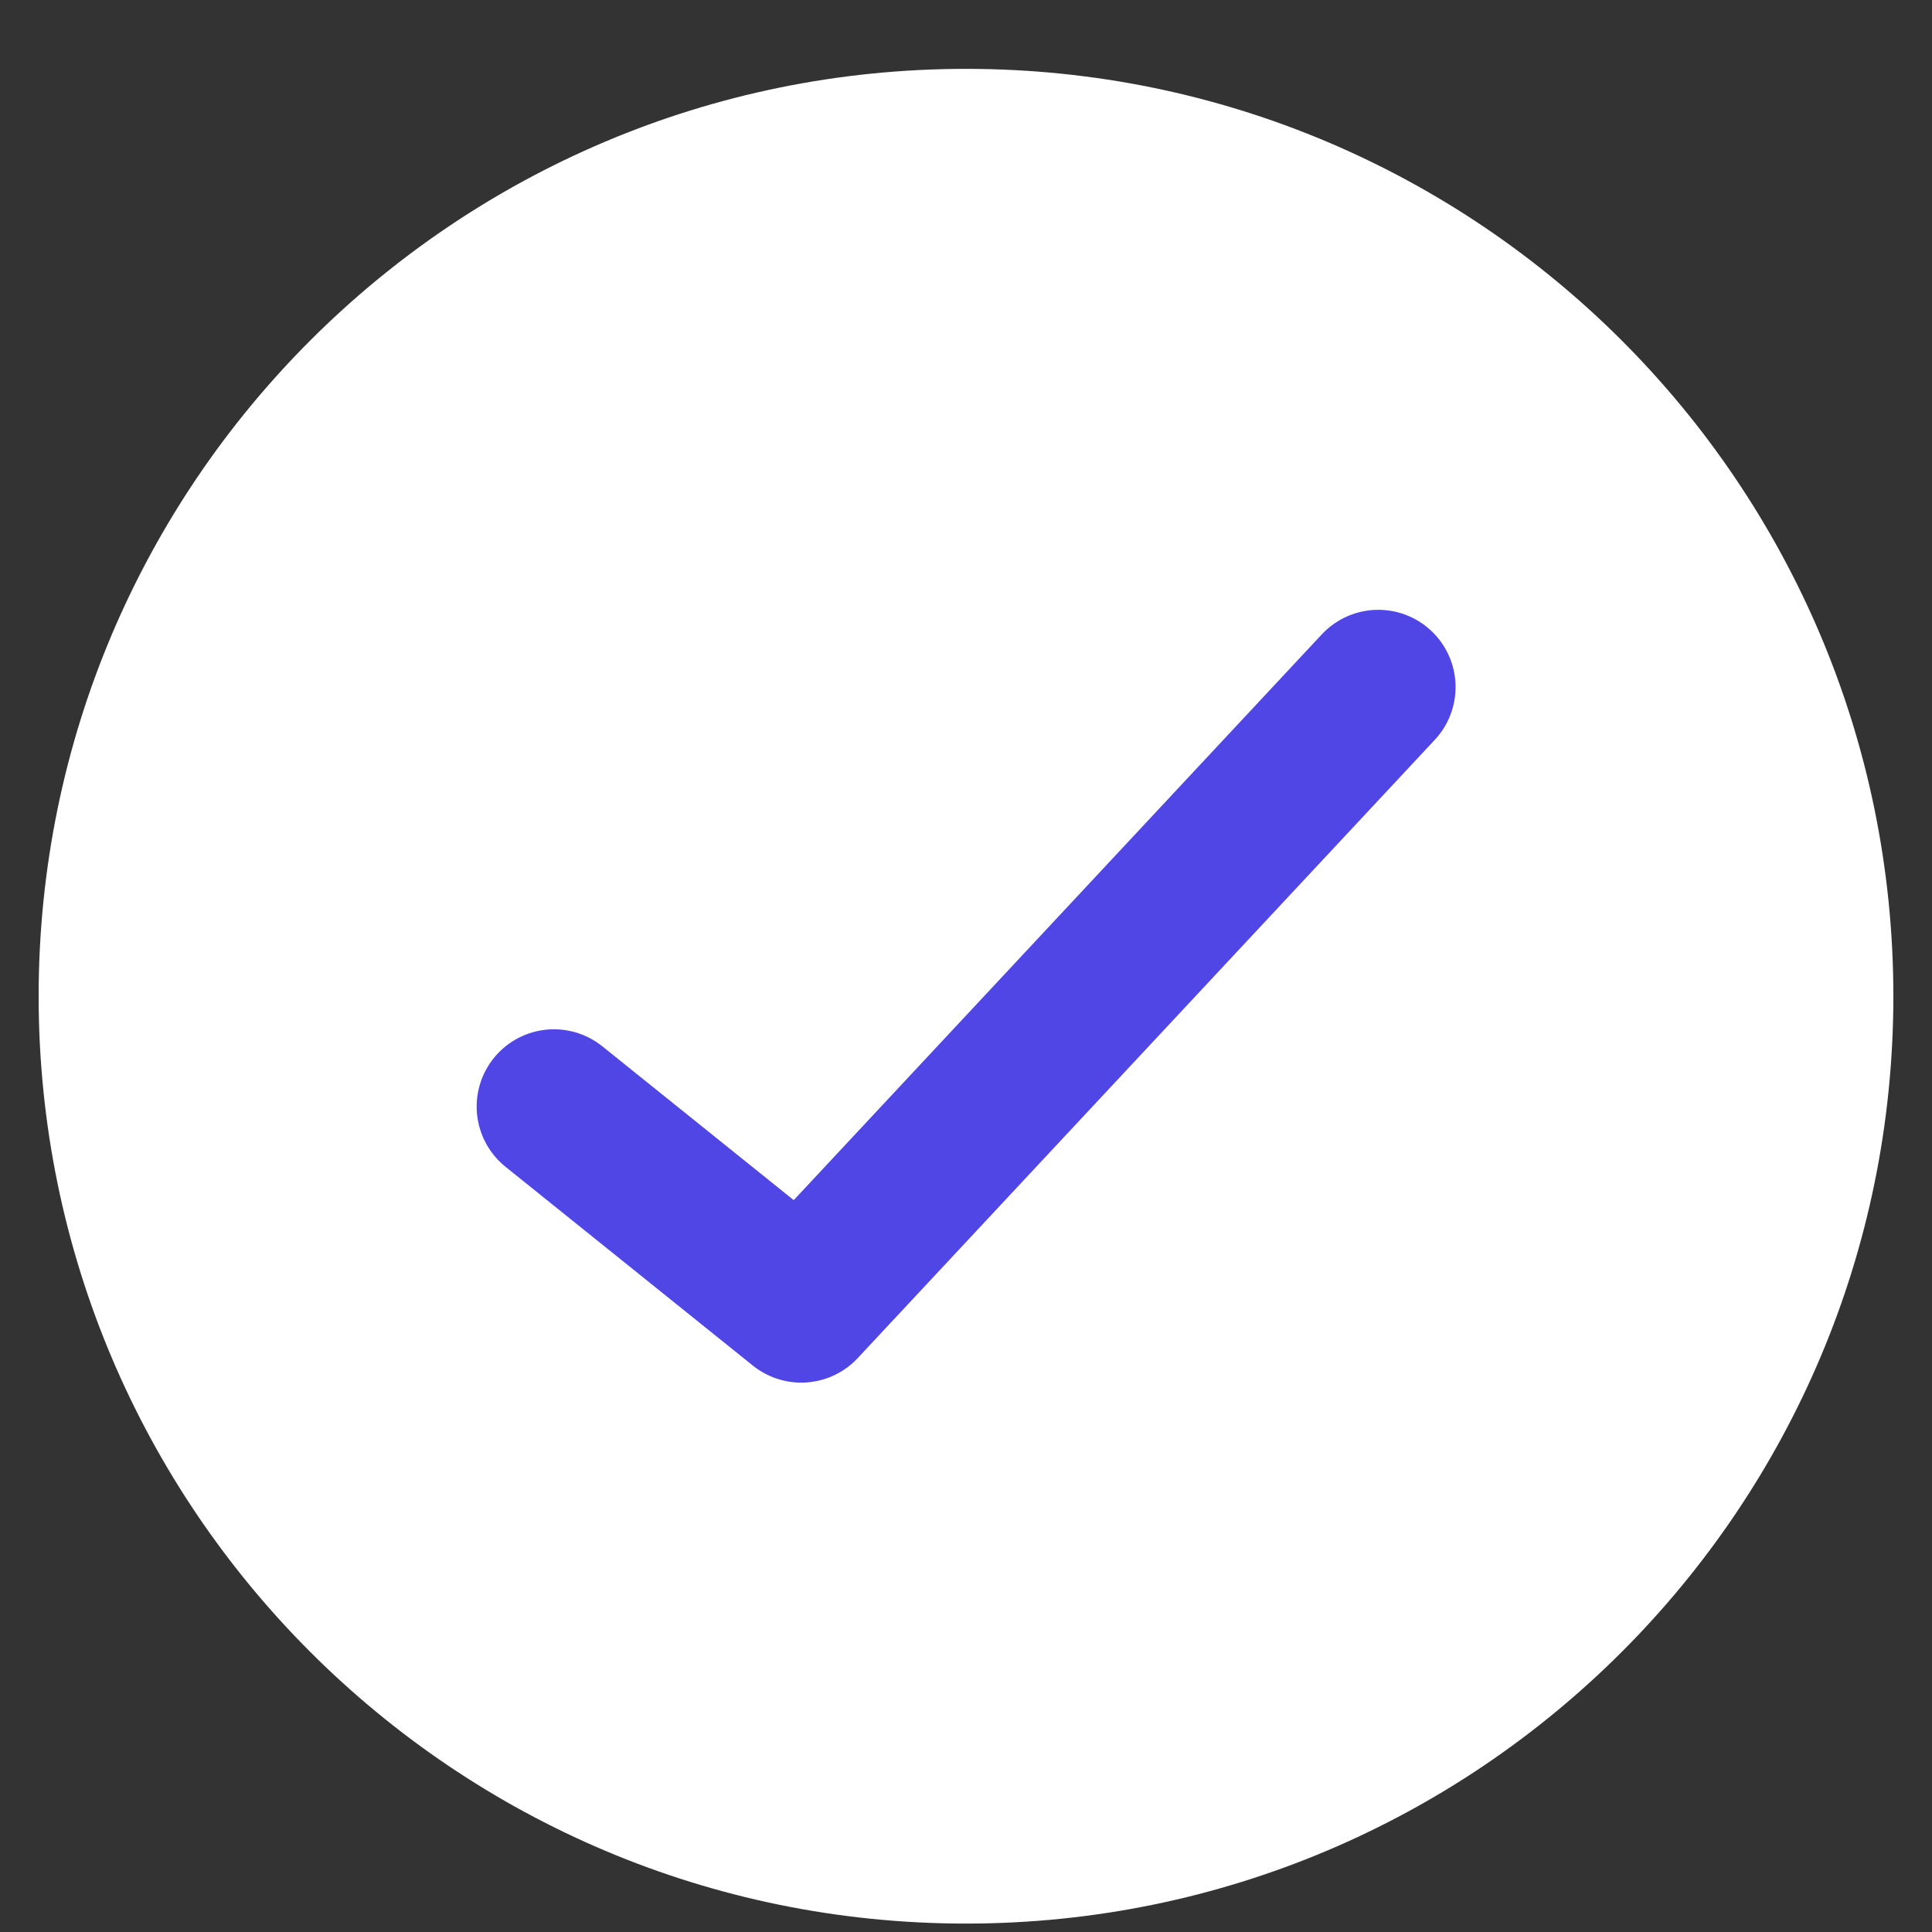 <svg width="25" height="25" viewBox="0 0 25 25" fill="none" xmlns="http://www.w3.org/2000/svg">
<rect x="0" y="0" width="25" height="25" fill="#333333" stroke="none"/>
<g id="icons" clip-path="url(#clip0_11433_23937)">
<path id="Vector" d="M24.5 12.891C24.5 6.263 19.127 0.891 12.5 0.891C5.873 0.891 0.5 6.263 0.5 12.891C0.5 19.518 5.873 24.891 12.5 24.891C19.127 24.891 24.5 19.518 24.5 12.891Z" fill="white"/>
<path id="Vector_2" d="M7.168 14.319L10.368 16.891L17.835 8.891" stroke="#4F46E5" stroke-width="2" stroke-linecap="round" stroke-linejoin="round"/>
</g>
<defs>
<clipPath id="clip0_11433_23937">
<rect width="24" height="24" fill="white" transform="translate(0.5 0.891)"/>
</clipPath>
</defs>
</svg>
